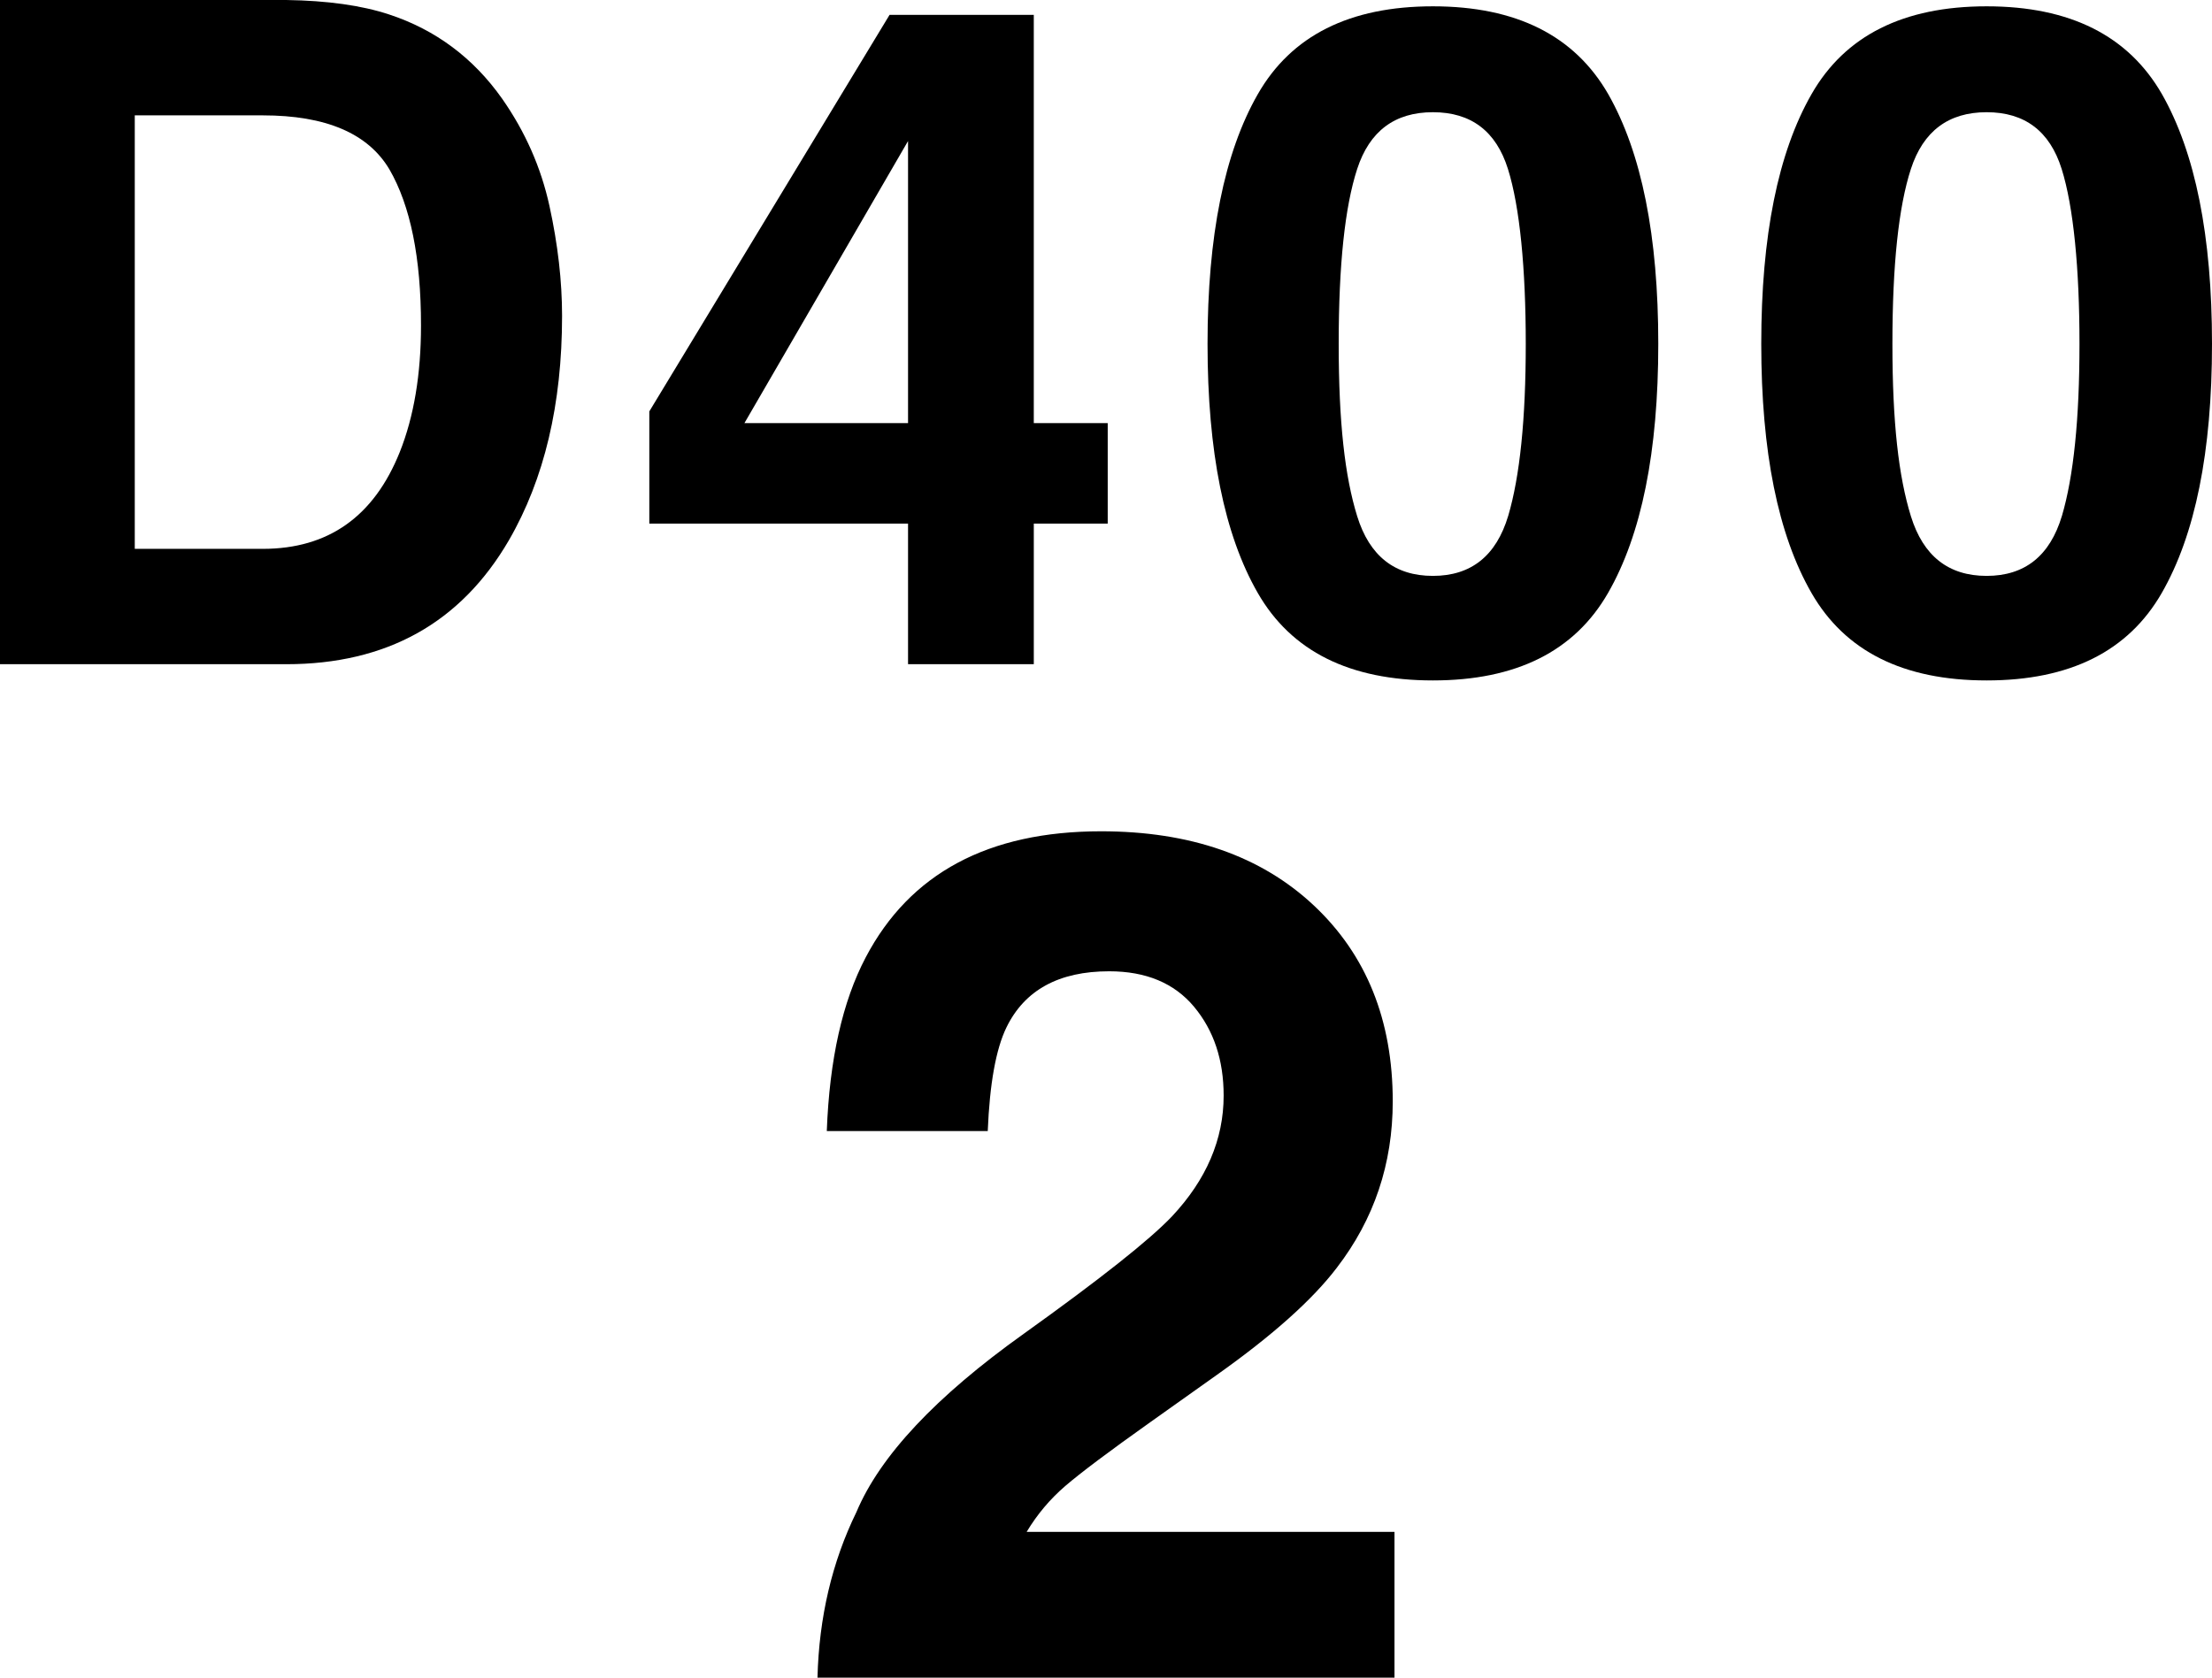 <?xml version="1.0" encoding="UTF-8"?>
<svg id="Ebene_2" data-name="Ebene 2" xmlns="http://www.w3.org/2000/svg" viewBox="0 0 1891.58 1435.05">
  <defs>
    <style>
      .cls-1 {
        stroke-width: 0px;
      }
    </style>
  </defs>
  <g>
    <path class="cls-1" d="m244.76,568.15H0V0h244.76c35.2.52,64.49,4.63,87.88,12.33,39.82,13.11,72.08,37.14,96.75,72.08,19.78,28.27,33.27,58.85,40.47,91.74,7.19,32.9,10.79,64.24,10.79,94.05,0,75.55-15.16,139.53-45.48,191.95-41.12,70.67-104.59,106-190.41,106Zm88.27-423.22c-18.25-30.84-54.35-46.25-108.31-46.25h-109.47v370.8h109.47c56.01,0,95.07-27.62,117.18-82.87,12.07-30.32,18.12-66.42,18.12-108.31,0-57.82-9-102.27-26.98-133.36Z"/>
    <path class="cls-1" d="m947.26,361.93v85.95h-63.21v120.26h-107.54v-120.26h-221.25v-95.98L760.7,12.72h123.34v349.22h63.21Zm-310.67,0h139.92V120.64l-139.92,241.29Z"/>
    <path class="cls-1" d="m1225.35,582.03c-71.18,0-121.1-24.92-149.75-74.78-28.65-49.85-42.98-120.9-42.98-213.15s14.32-163.43,42.98-213.54c28.65-50.11,78.56-75.16,149.75-75.16s121.15,25.05,149.94,75.16c28.52,50.11,42.78,121.29,42.78,213.54s-14.33,163.3-42.98,213.15c-28.65,49.86-78.57,74.78-149.75,74.78Zm64.37-140.69c10.02-33.92,15.03-83,15.03-147.24s-5.08-117.18-15.23-149.55c-10.15-32.38-31.55-48.57-64.18-48.57s-54.22,16.19-64.76,48.57c-10.54,32.38-15.8,82.23-15.8,149.55s5.27,113.39,15.8,147.43c10.53,34.05,32.12,51.07,64.76,51.07s54.09-17.09,64.37-51.26Z"/>
    <path class="cls-1" d="m1698.86,582.03c-71.18,0-121.1-24.92-149.75-74.78-28.65-49.85-42.98-120.9-42.98-213.15s14.32-163.43,42.98-213.54c28.65-50.11,78.56-75.16,149.75-75.16s121.15,25.05,149.94,75.16c28.52,50.11,42.78,121.29,42.78,213.54s-14.33,163.3-42.98,213.15c-28.65,49.86-78.57,74.78-149.75,74.78Zm64.37-140.69c10.02-33.92,15.03-83,15.03-147.24s-5.08-117.18-15.23-149.55c-10.15-32.38-31.55-48.57-64.18-48.57s-54.22,16.19-64.76,48.57c-10.54,32.38-15.8,82.23-15.8,149.55s5.27,113.39,15.8,147.43c10.53,34.05,32.12,51.07,64.76,51.07s54.09-17.09,64.37-51.26Z"/>
  </g>
  <path class="cls-1" d="m1021.07,861.13c-16.89-20.2-41.08-30.31-72.55-30.31-43.07,0-72.39,16.07-87.95,48.2-8.94,18.56-14.25,48.04-15.9,88.45h-137.64c2.31-61.28,13.42-110.81,33.29-148.57,37.76-71.88,104.85-107.83,201.24-107.83,76.18,0,136.81,21.12,181.86,63.35,45.04,42.24,67.58,98.14,67.58,167.7,0,53.34-15.9,100.71-47.7,142.11-20.87,27.5-55.16,58.14-102.86,91.93l-56.65,40.25c-35.46,25.18-59.73,43.4-72.81,54.66-13.08,11.26-24.09,24.35-33.03,39.25h314.54v124.72h-493.42c1.31-51.68,12.42-98.88,33.29-141.62,20.19-48.03,67.9-98.88,143.11-152.55,65.25-46.71,107.49-80.16,126.71-100.37,29.48-31.47,44.22-65.91,44.22-103.35,0-30.47-8.45-55.81-25.34-76.03Z"/>
</svg>